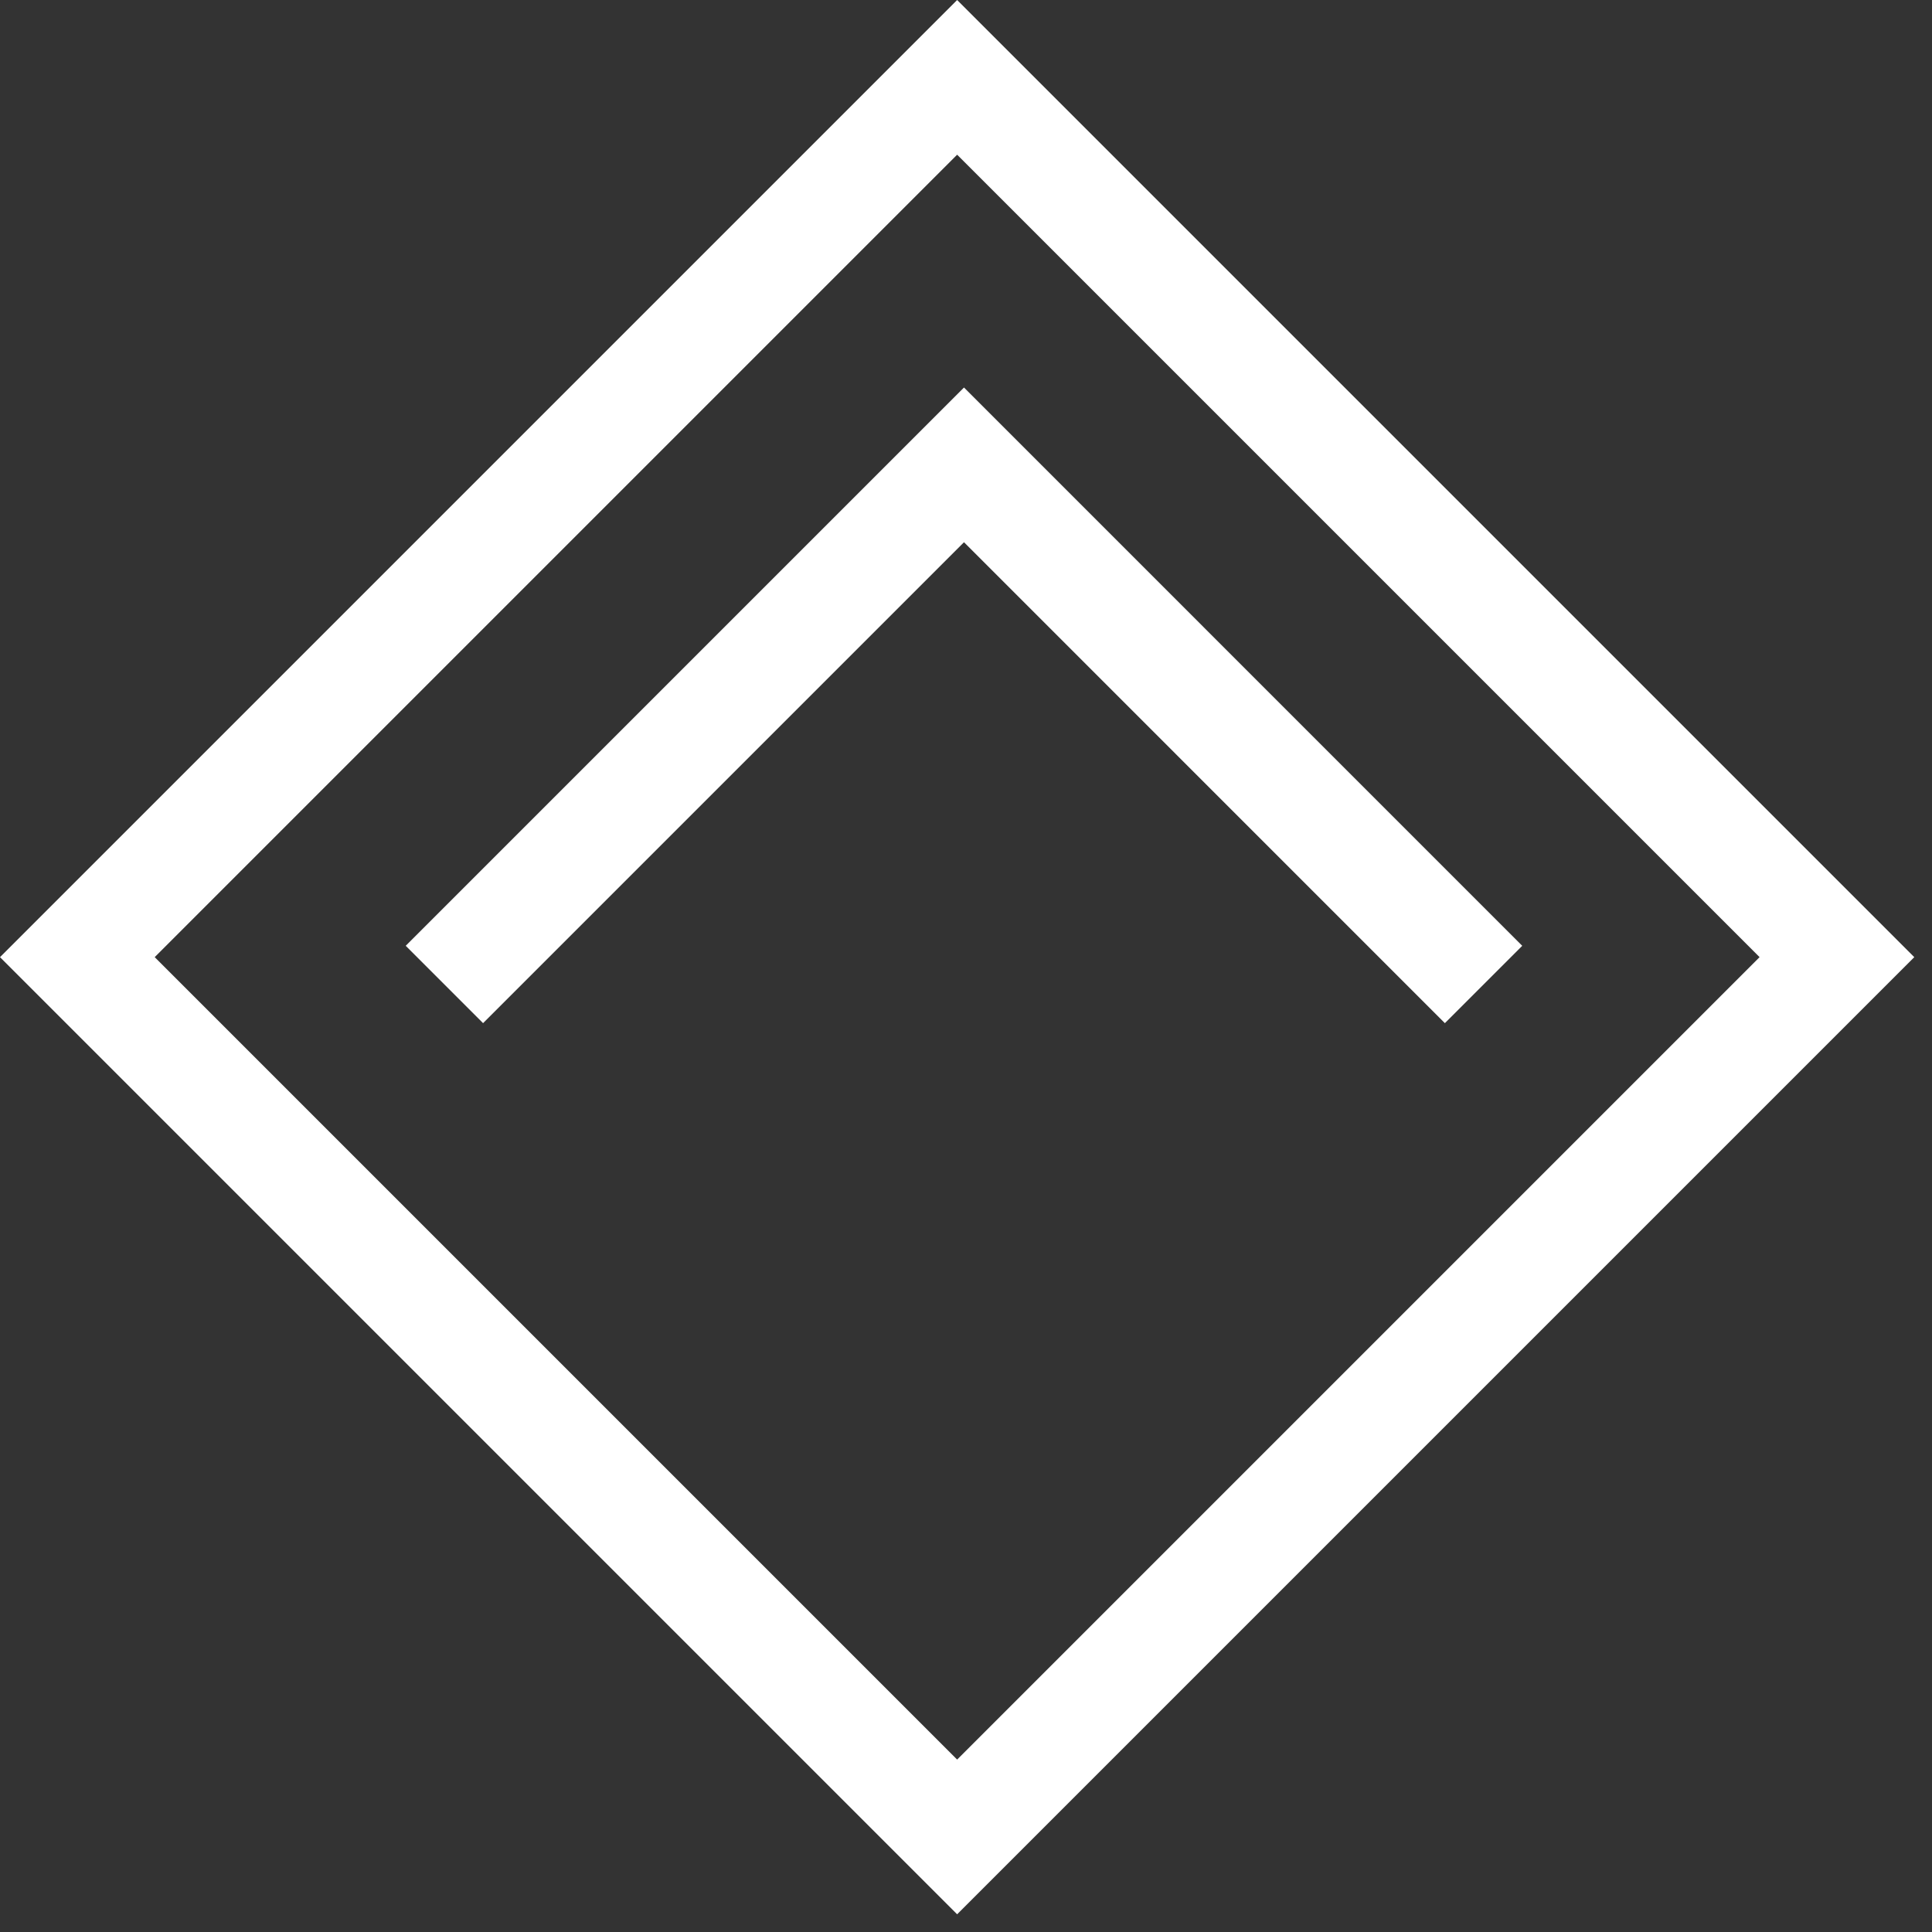 <svg width="53" height="53" viewBox="0 0 53 53" fill="none" xmlns="http://www.w3.org/2000/svg">
<rect x="0" y="0" width="53" height="53" fill="#333333" stroke="none"/>
<rect x="2.122" y="26.257" width="34.132" height="34.132" transform="rotate(-45 2.122 26.257)" stroke="white" stroke-width="3.001"/>
<path d="M12.191 27.007L26.445 12.753L40.698 27.007" stroke="white" stroke-width="3.001"/>
</svg>
